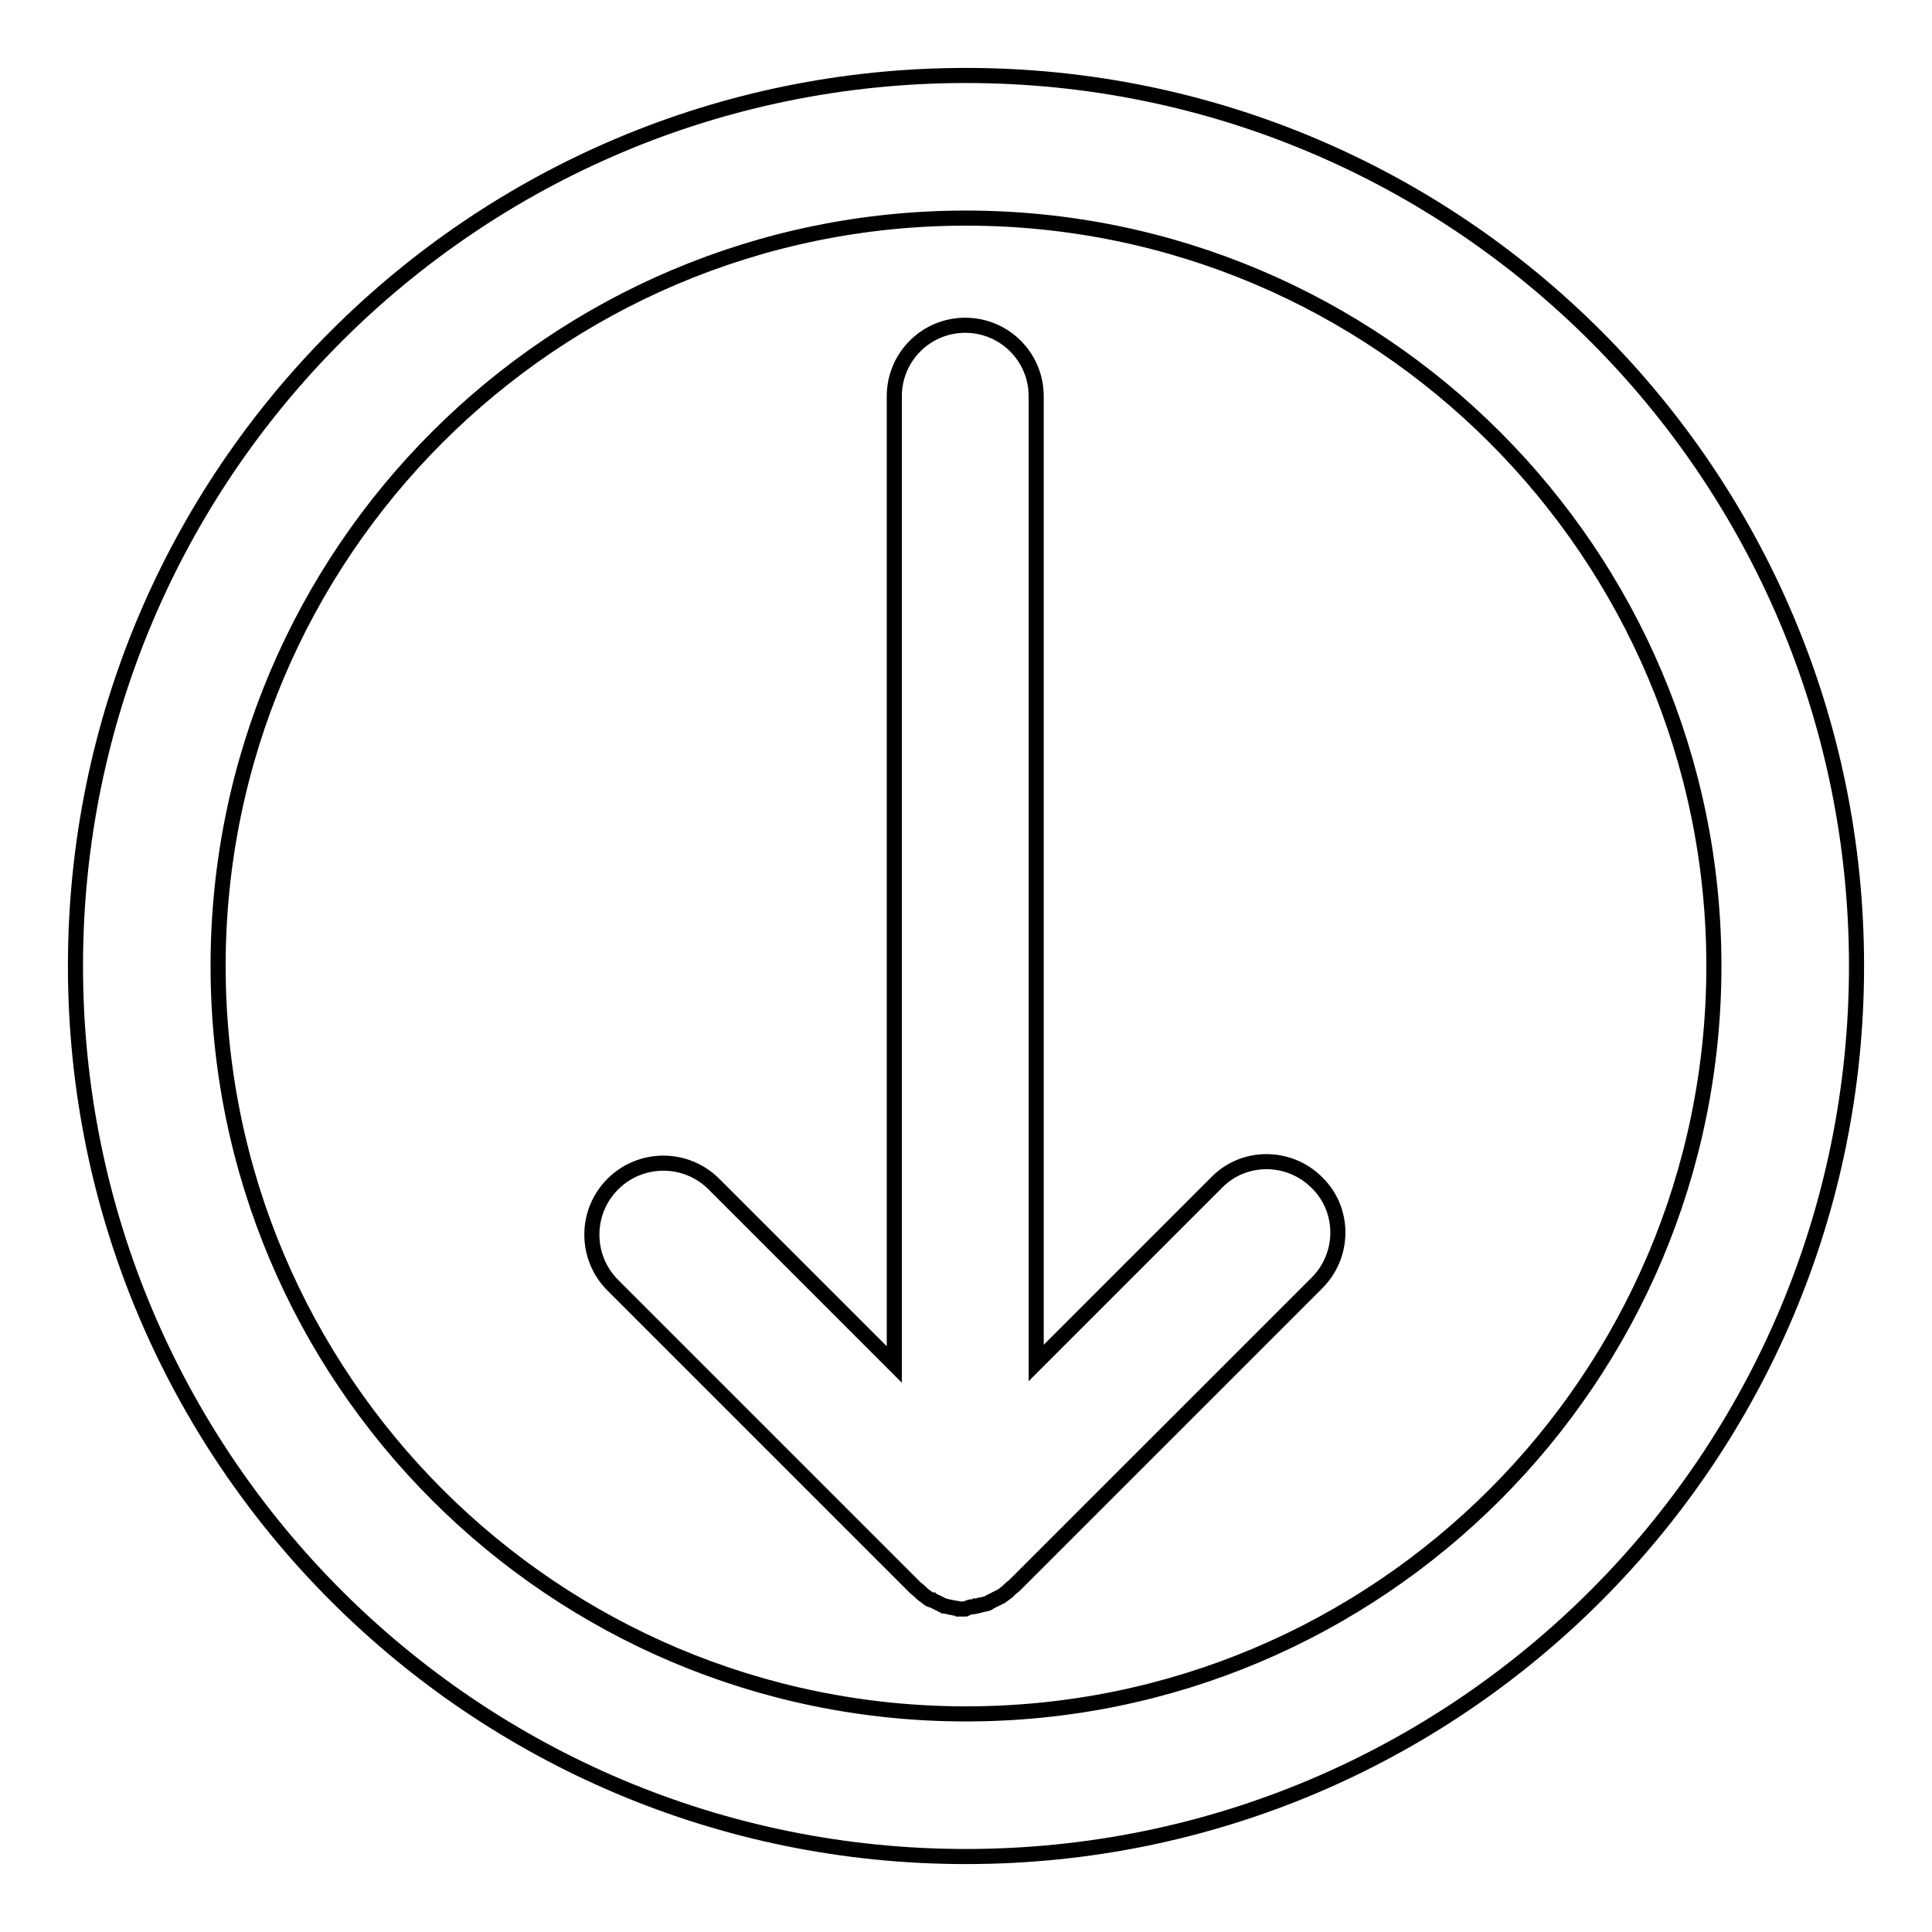 <?xml version="1.0" encoding="utf-8"?>
<!-- Svg Vector Icons : http://www.onlinewebfonts.com/icon -->
<!DOCTYPE svg PUBLIC "-//W3C//DTD SVG 1.1//EN" "http://www.w3.org/Graphics/SVG/1.1/DTD/svg11.dtd">
<svg version="1.1" xmlns="http://www.w3.org/2000/svg" xmlns:xlink="http://www.w3.org/1999/xlink" x="0px" y="0px" viewBox="0 0 256 256" enable-background="new 0 0 256 256" xml:space="preserve">
<g> <path stroke-width="2" fill-opacity="0" stroke="#000000"  d="M128.9,212.9c0.1,0,0.3,0,0.4-0.1c0.2,0,0.3,0,0.5-0.1c0.2,0,0.3-0.1,0.5-0.1c0.1,0,0.3-0.1,0.4-0.1 c0.2,0,0.3-0.1,0.4-0.2c0.1-0.1,0.3-0.1,0.4-0.2c0.1-0.1,0.3-0.1,0.4-0.2c0.1-0.1,0.3-0.1,0.4-0.2c0.1-0.1,0.3-0.1,0.4-0.2 c0.1-0.1,0.3-0.2,0.4-0.3c0.1-0.1,0.3-0.2,0.4-0.3c0.1-0.1,0.2-0.2,0.3-0.3c0.2-0.2,0.5-0.4,0.7-0.6l40-40c3.7-3.7,3.7-9.7,0-13.3 c-3.7-3.7-9.7-3.7-13.3,0l-23.9,23.9V52.5c0-5.2-4.2-9.4-9.4-9.4c-5.2,0-9.4,4.2-9.4,9.4v128.3l-23.9-23.9c-3.7-3.7-9.7-3.7-13.4,0 s-3.7,9.7,0,13.4l40,40c0.2,0.2,0.5,0.4,0.7,0.6c0.1,0.1,0.2,0.2,0.3,0.3c0.1,0.1,0.3,0.2,0.4,0.3c0.1,0.1,0.3,0.2,0.4,0.3 c0.1,0.1,0.3,0.2,0.4,0.2c0,0,0,0,0.1,0c0.1,0.1,0.2,0.1,0.4,0.2c0.1,0.1,0.3,0.1,0.4,0.2s0.3,0.1,0.4,0.2c0.1,0.1,0.3,0.1,0.4,0.2 c0,0,0,0,0.1,0c0.1,0,0.3,0.1,0.4,0.1c0.2,0,0.3,0.1,0.5,0.1c0.2,0,0.3,0.1,0.5,0.1c0.1,0,0.3,0,0.4,0.1c0.3,0,0.6,0,0.9,0 C128.3,213,128.6,212.9,128.9,212.9L128.9,212.9z M246,128c0-65.2-52.8-118-118-118S10,62.8,10,128c0,65.2,52.8,118,118,118 S246,193.2,246,128z M28.9,128c0-54.7,44.4-99.1,99.1-99.1c54.7,0,99.1,44.4,99.1,99.1c0,54.7-44.4,99.1-99.1,99.1 C73.3,227.1,28.9,182.7,28.9,128L28.9,128z"/></g>
</svg>